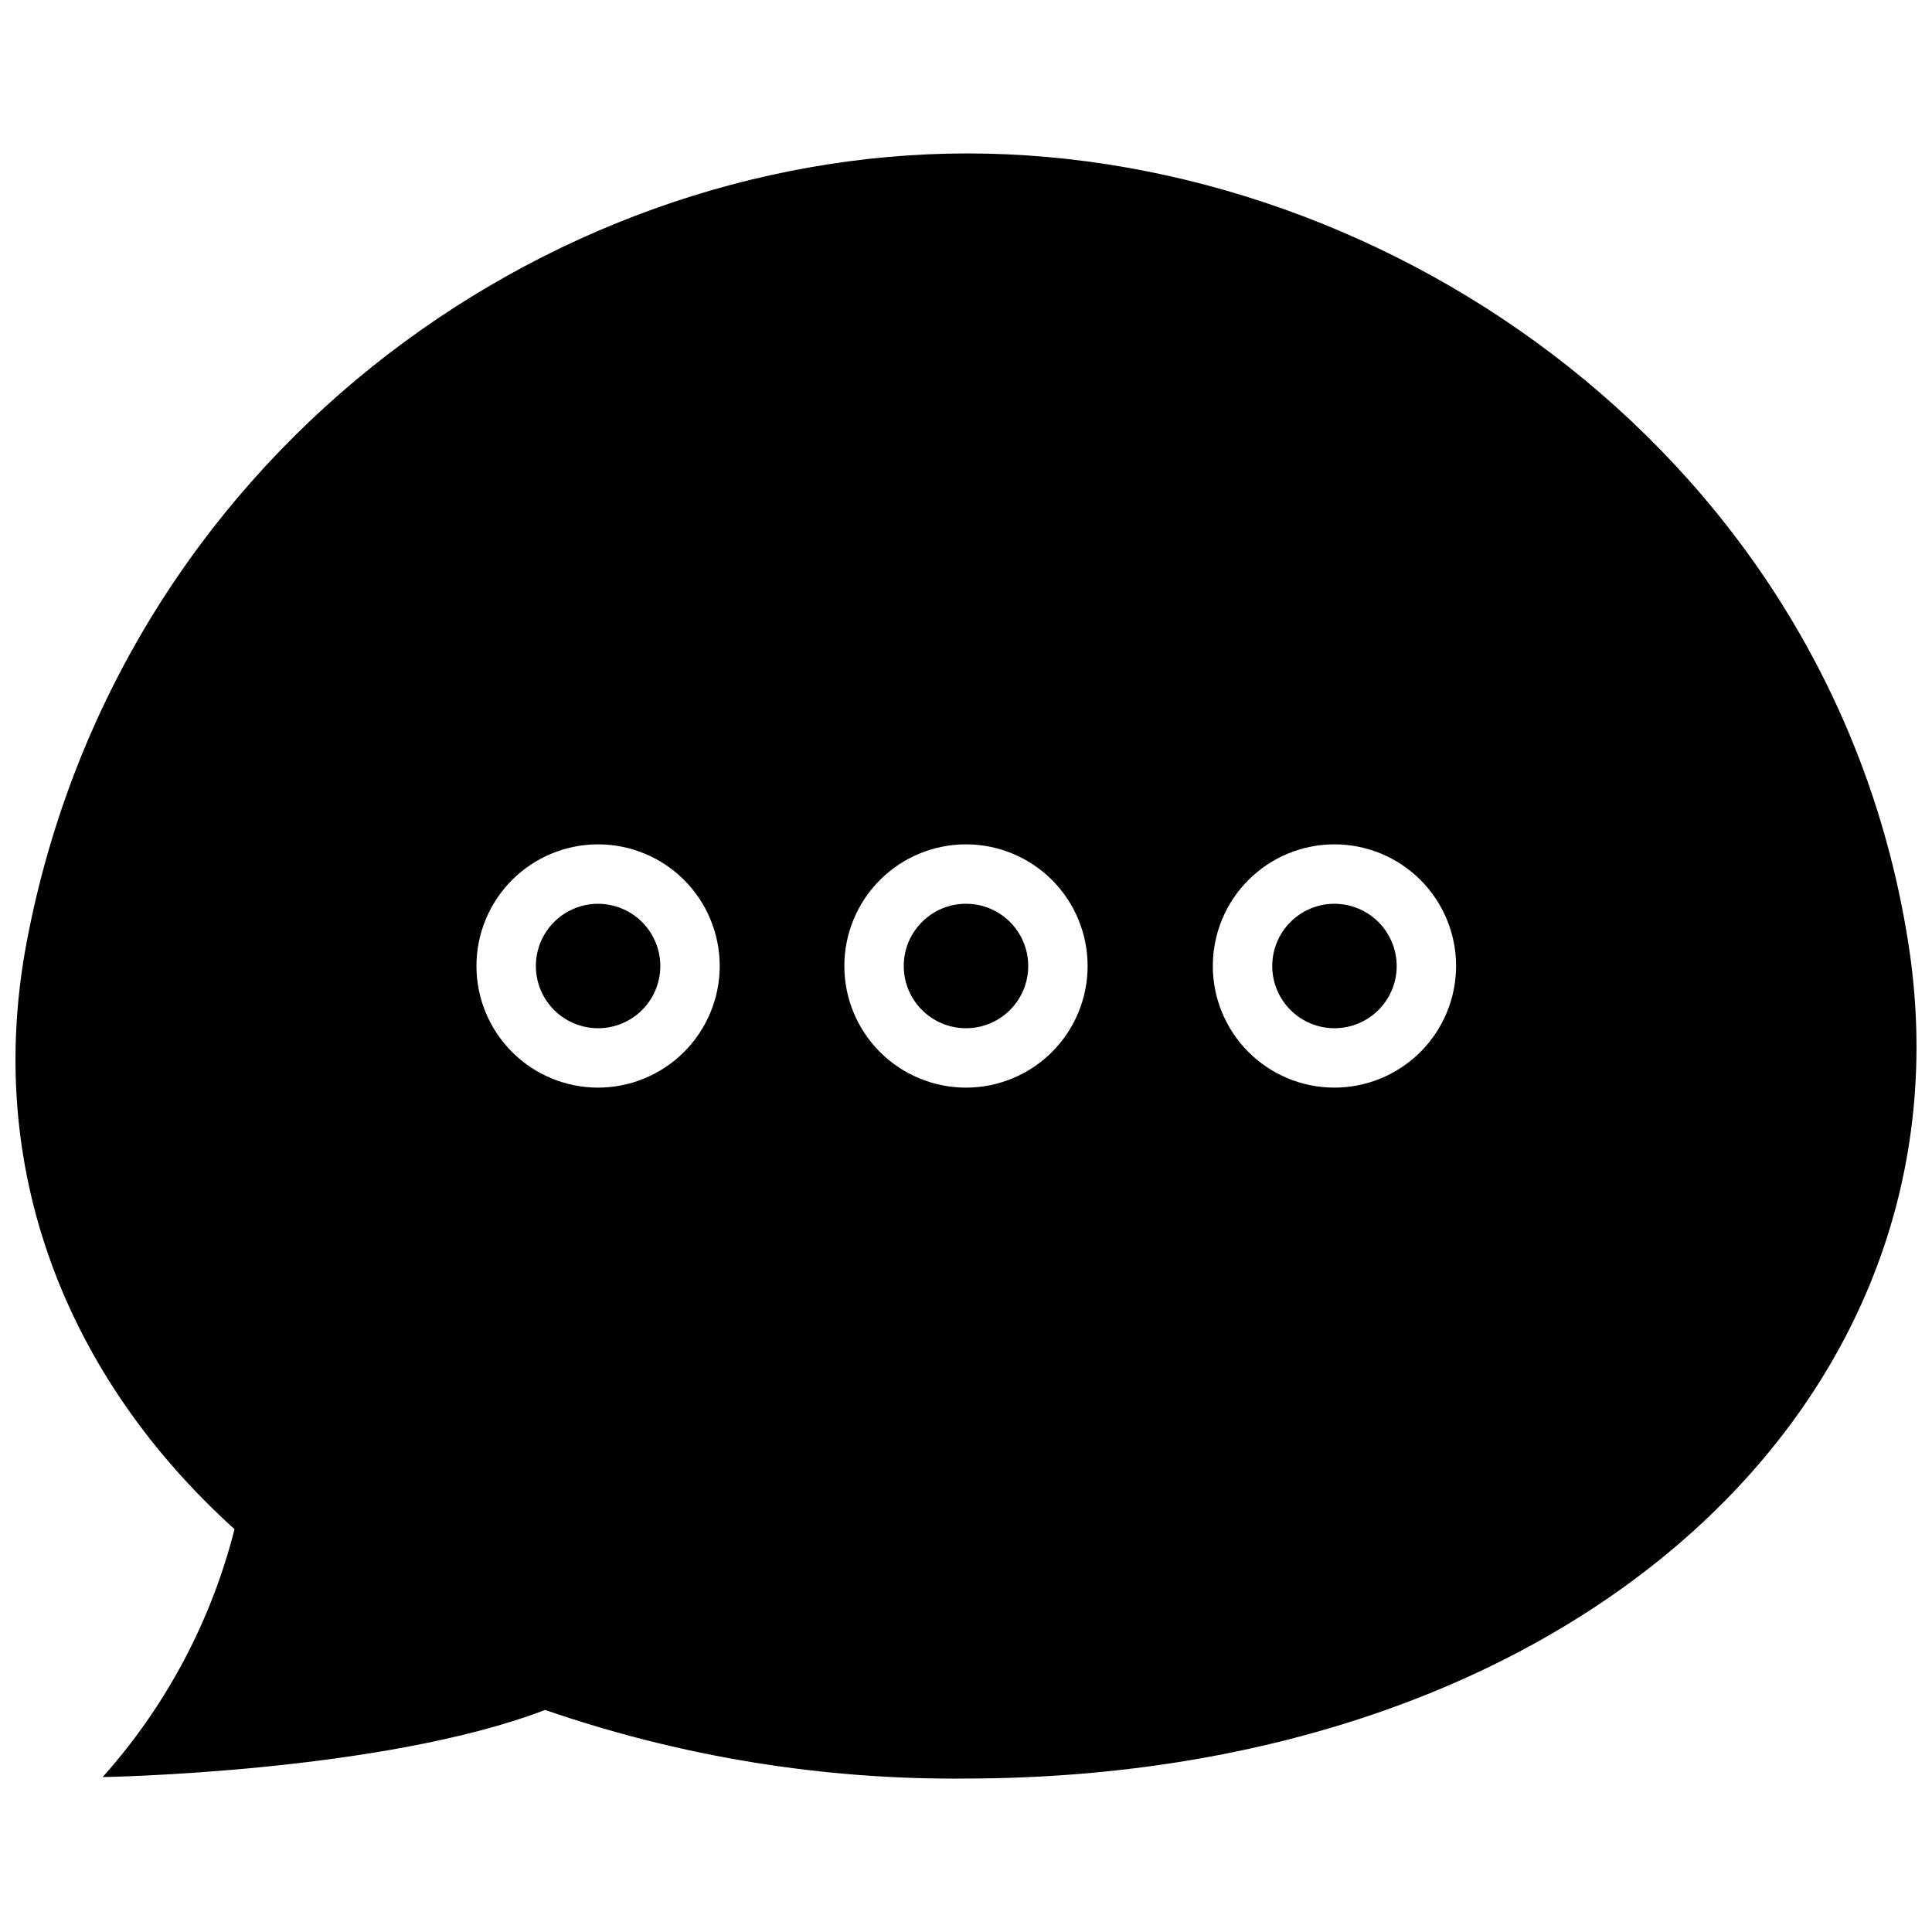 <?xml version="1.0" encoding="UTF-8"?>
<!-- Uploaded to: ICON Repo, www.svgrepo.com, Generator: ICON Repo Mixer Tools -->
<svg width="800px" height="800px" version="1.1" viewBox="144 144 512 512" xmlns="http://www.w3.org/2000/svg">
 <defs>
  <clipPath id="a">
   <path d="m148.09 184h503.81v432h-503.81z"/>
  </clipPath>
 </defs>
 <path d="m302.5 383.51c-4.375 0-8.57 1.738-11.66 4.828-3.094 3.094-4.832 7.289-4.832 11.664 0 4.371 1.738 8.566 4.832 11.66 3.09 3.094 7.285 4.832 11.66 4.832s8.566-1.738 11.66-4.832 4.832-7.289 4.832-11.66c-0.012-4.371-1.754-8.562-4.844-11.652s-7.277-4.832-11.648-4.84z"/>
 <path d="m497.49 383.51c-4.363 0.039-8.535 1.812-11.594 4.922-3.062 3.109-4.766 7.309-4.738 11.672 0.027 4.367 1.785 8.543 4.887 11.613 3.098 3.07 7.293 4.789 11.656 4.773 4.363-0.012 8.547-1.758 11.629-4.848s4.812-7.277 4.812-11.641c-0.012-4.398-1.773-8.613-4.898-11.707s-7.356-4.816-11.754-4.785z"/>
 <path d="m416.49 400c0 9.105-7.387 16.492-16.492 16.492-9.109 0-16.492-7.387-16.492-16.492 0-9.109 7.383-16.492 16.492-16.492 9.105 0 16.492 7.383 16.492 16.492"/>
 <g clip-path="url(#a)">
  <path d="m649.7 393.78c-20.074-127.92-136.7-209.12-249.31-209.12s-225.22 81.199-249.34 209.12c-11.297 59.984 10.508 115.17 55.105 155.47h-0.004c-6.184 24.391-18.176 46.93-34.949 65.691 0 0 73.879-1.18 117.25-17.789v-0.004c36.008 12.438 73.887 18.59 111.98 18.184 160.95-0.391 268.36-100.25 249.27-221.55zm-347.2 38.453c-8.551 0-16.75-3.394-22.793-9.441-6.047-6.047-9.445-14.246-9.445-22.793 0-8.551 3.398-16.75 9.445-22.797 6.043-6.043 14.242-9.441 22.793-9.441 8.551 0 16.75 3.398 22.793 9.441 6.047 6.047 9.441 14.246 9.441 22.797-0.008 8.543-3.41 16.738-9.453 22.781-6.043 6.043-14.234 9.441-22.781 9.453zm97.496 0c-8.551 0-16.75-3.394-22.797-9.441-6.043-6.047-9.441-14.246-9.441-22.793 0-8.551 3.398-16.75 9.441-22.797 6.047-6.043 14.246-9.441 22.797-9.441 8.547 0 16.746 3.398 22.793 9.441 6.047 6.047 9.441 14.246 9.441 22.797 0 8.547-3.394 16.746-9.441 22.793s-14.246 9.441-22.793 9.441zm97.496 0h-0.004c-8.539-0.043-16.715-3.469-22.727-9.535-6.016-6.062-9.379-14.266-9.352-22.805 0.027-8.539 3.445-16.723 9.5-22.746 6.051-6.023 14.25-9.398 22.789-9.387 8.539 0.016 16.727 3.418 22.762 9.461 6.031 6.043 9.422 14.234 9.422 22.777-0.012 8.57-3.43 16.789-9.508 22.836-6.078 6.047-14.312 9.43-22.887 9.398z"/>
 </g>
</svg>